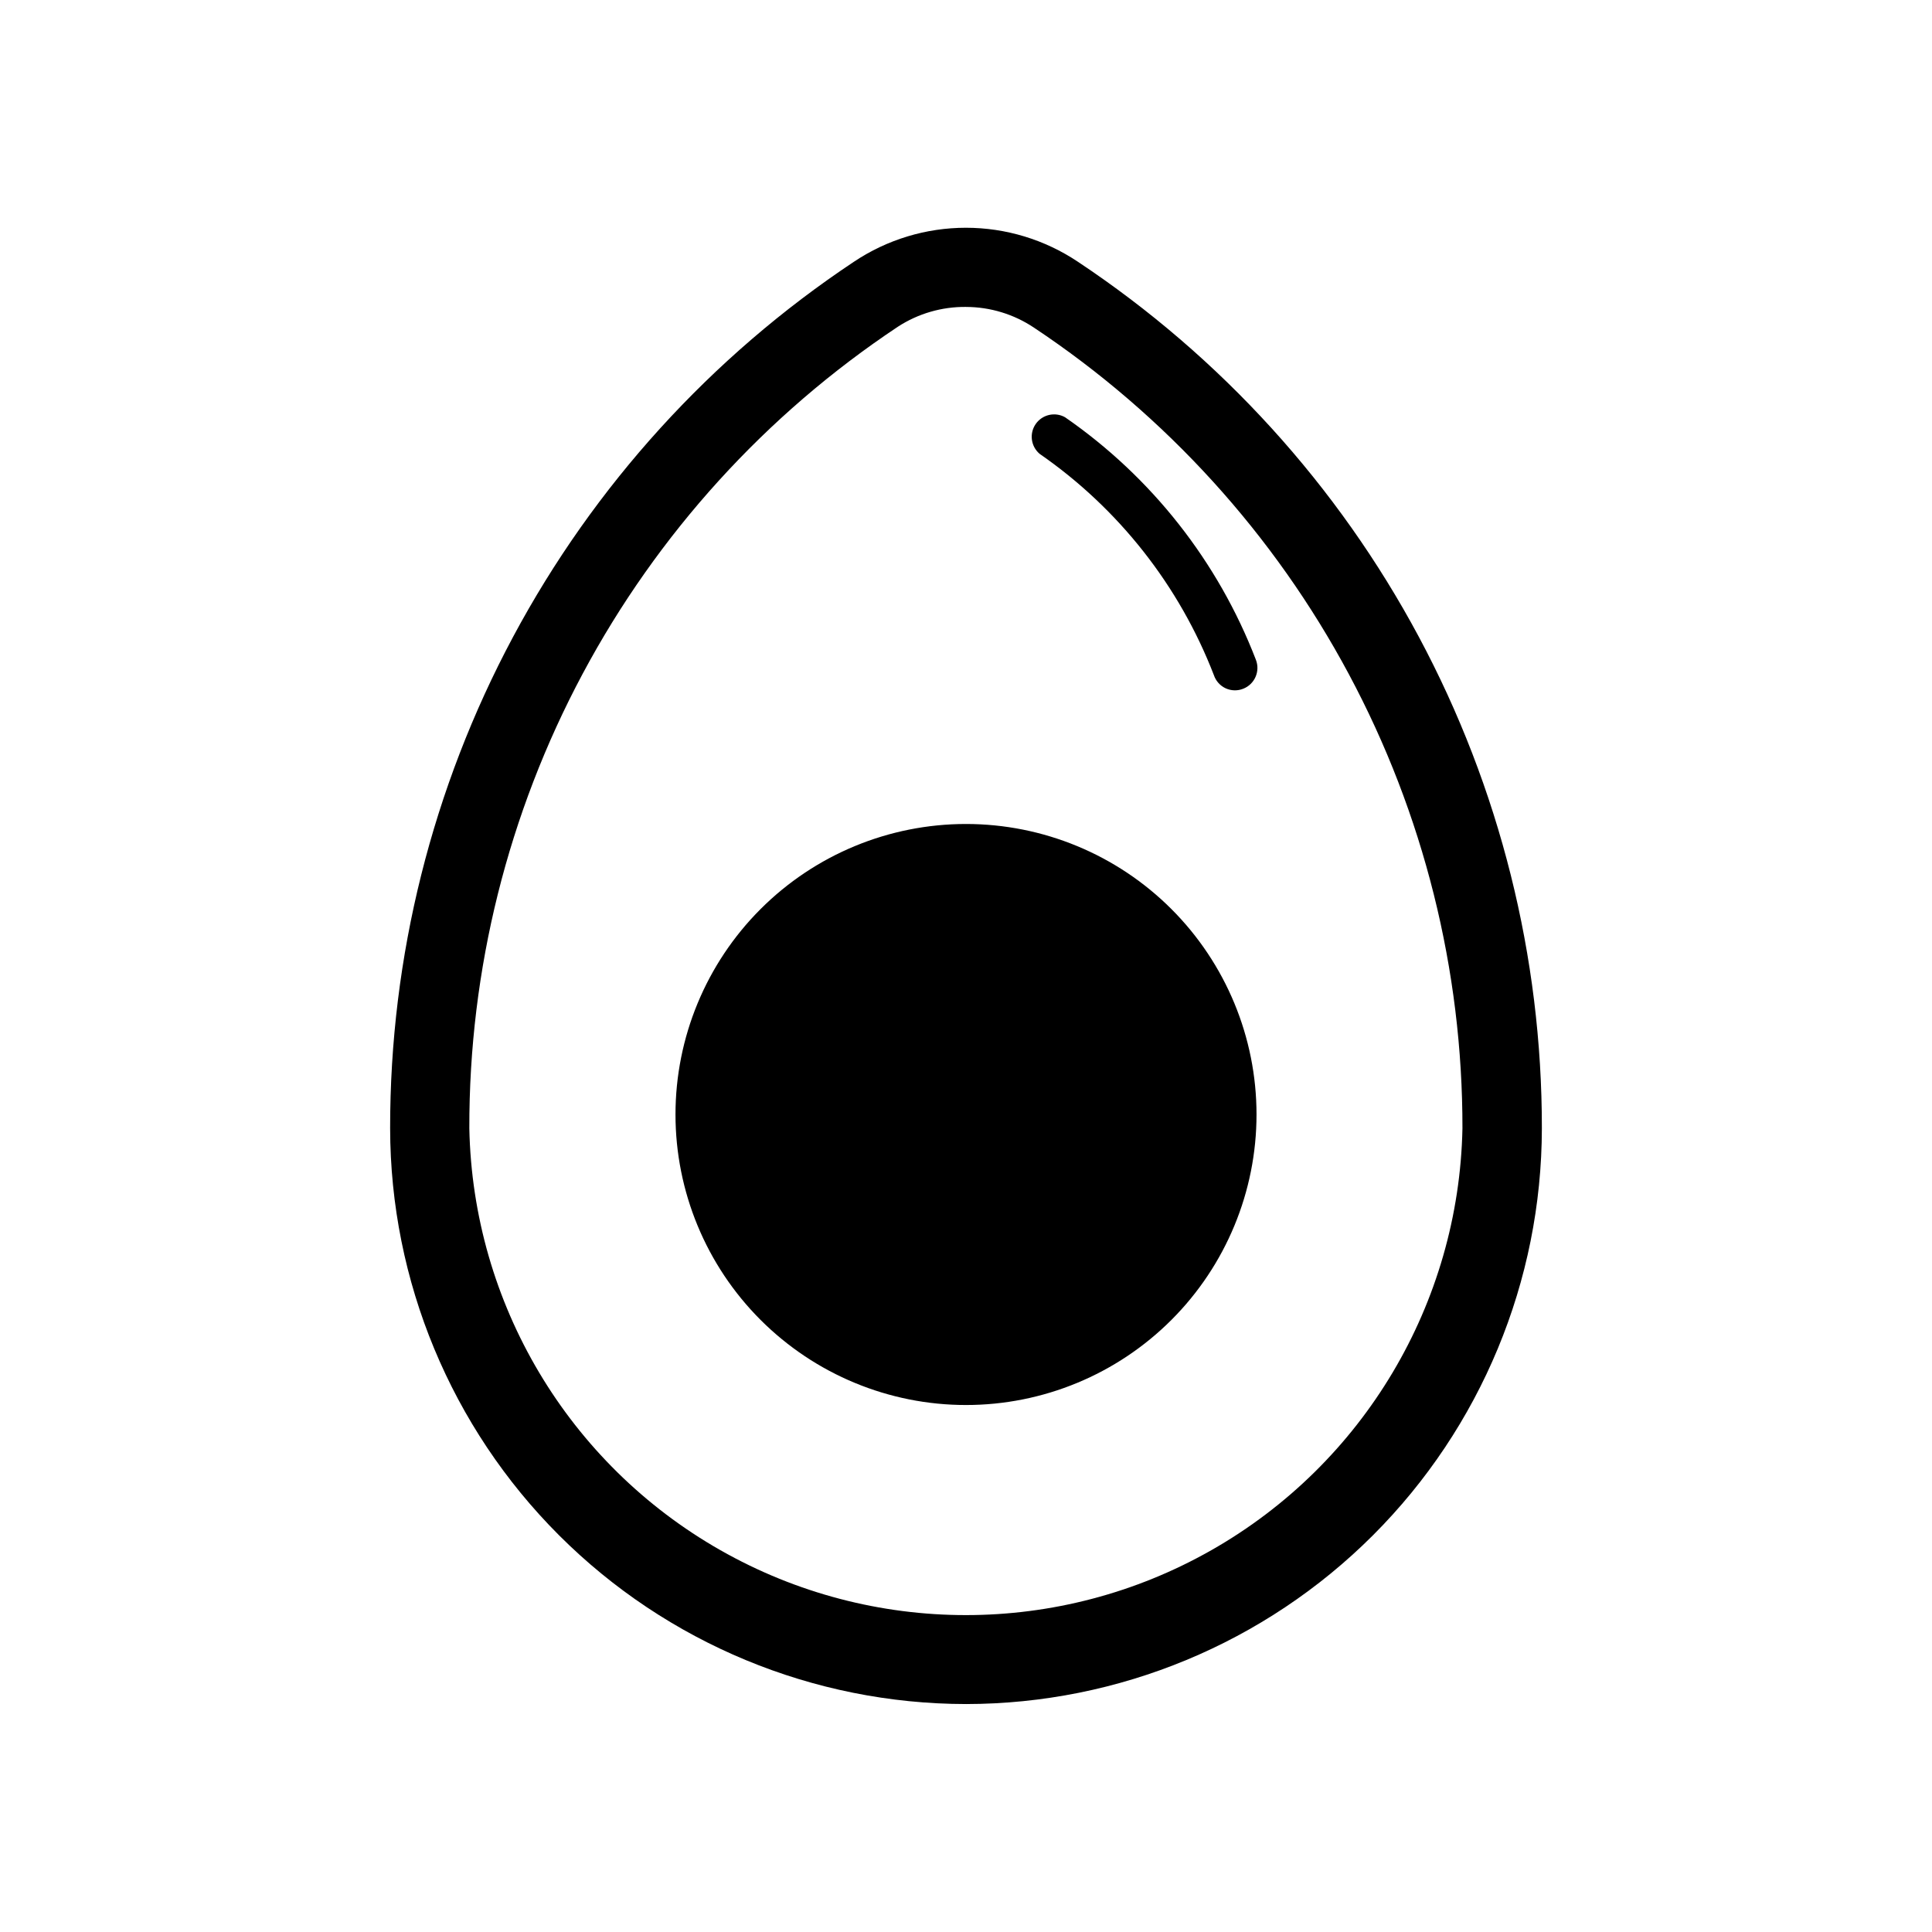 <?xml version="1.0" encoding="UTF-8"?>
<!-- Uploaded to: ICON Repo, www.iconrepo.com, Generator: ICON Repo Mixer Tools -->
<svg fill="#000000" width="800px" height="800px" version="1.1" viewBox="144 144 512 512" xmlns="http://www.w3.org/2000/svg">
 <path d="m400 595.59c-40.453-0.043-79.242-16.129-107.85-44.727-28.609-28.602-44.707-67.383-44.762-107.84-0.047-45.445 11.148-90.199 32.594-130.27 21.445-40.07 52.473-74.211 90.312-99.383 8.785-5.875 19.113-9.012 29.68-9.012s20.895 3.137 29.676 9.012c37.852 25.164 68.891 59.305 90.344 99.375 21.453 40.07 32.66 84.824 32.617 130.28-0.055 40.453-16.152 79.234-44.762 107.84-28.609 28.598-67.395 44.684-107.85 44.727zm0-370.25v-0.004c-6.406-0.066-12.688 1.758-18.055 5.25-35.004 23.273-63.695 54.859-83.512 91.93-19.816 37.07-30.145 78.473-30.055 120.51 0.926 46.391 26.207 88.863 66.543 111.79 40.336 22.934 89.766 22.934 130.1 0 40.336-22.93 65.617-65.402 66.543-111.79 0.051-41.984-10.289-83.332-30.094-120.35-19.805-37.023-48.465-68.566-83.422-91.824-5.34-3.582-11.621-5.5-18.051-5.512zm73.473 101.18c3.035-1.195 4.535-4.621 3.356-7.664-10.02-26.023-27.652-48.426-50.59-64.289-2.668-1.488-6.031-0.707-7.769 1.805-1.738 2.512-1.281 5.934 1.051 7.906 20.926 14.488 37.016 34.93 46.184 58.672 0.52 1.531 1.645 2.785 3.113 3.461 1.473 0.672 3.156 0.715 4.656 0.109zm-73.473 35.844c-20.422 0-40.004 8.109-54.441 22.547-14.438 14.441-22.547 34.023-22.547 54.441s8.109 40 22.547 54.438 34.02 22.551 54.441 22.551c20.418 0 40-8.113 54.438-22.551s22.551-34.02 22.551-54.438-8.113-40-22.551-54.441c-14.438-14.438-34.02-22.547-54.438-22.547z"/>
</svg>